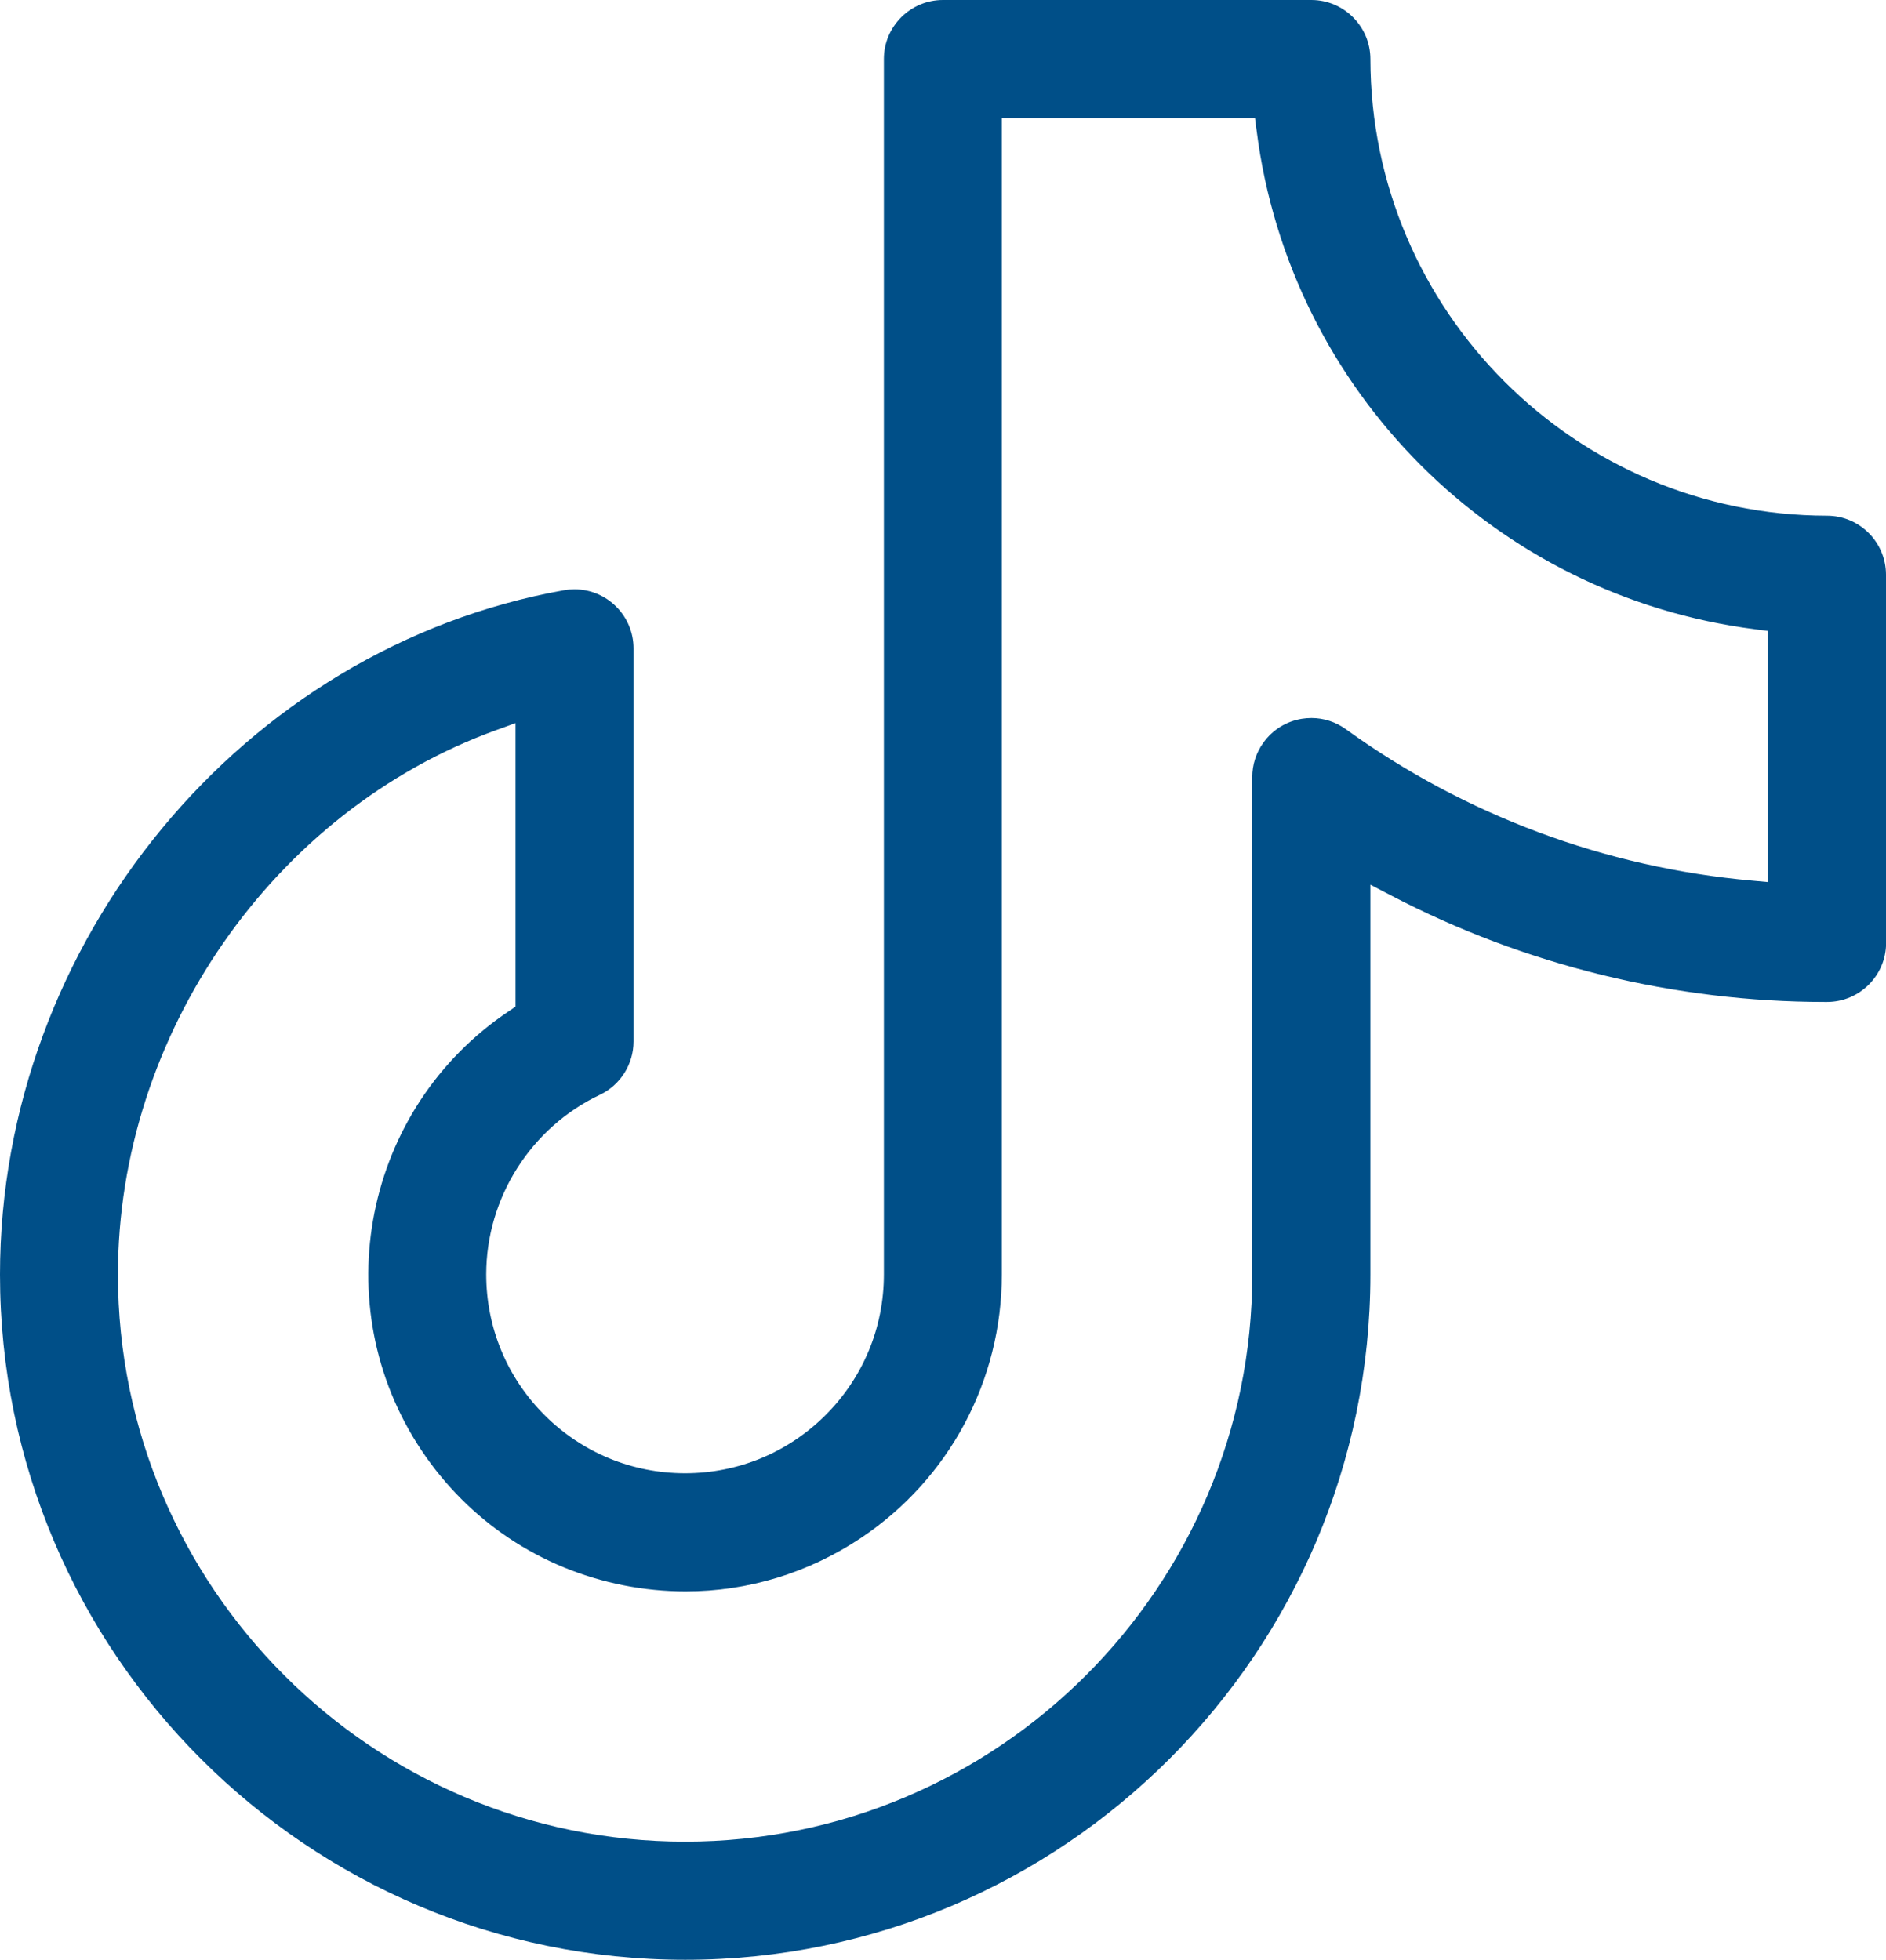<?xml version="1.0" encoding="UTF-8"?>
<svg id="Layer_2" data-name="Layer 2" xmlns="http://www.w3.org/2000/svg" viewBox="0 0 193.17 200.72">
  <defs>
    <style>
      .cls-1 {
        fill: #004f88;
      }
    </style>
  </defs>
  <g id="Ebene_1" data-name="Ebene 1">
    <path class="cls-1" d="M193.17,58.86c0-3.33-2.71-6.04-6.04-6.04-25.76-.03-46.74-21.01-46.77-46.77,0-3.33-2.71-6.05-6.05-6.05h-37.73c-3.33,0-6.05,2.71-6.05,6.04v124.49c0,5.44-2.12,10.55-5.97,14.4-3.85,3.84-8.96,5.96-14.39,5.96-5.45,0-10.56-2.12-14.41-5.97-3.84-3.85-5.96-8.96-5.96-14.4,0-7.82,4.57-15.04,11.64-18.39,2.1-.99,3.45-3.14,3.45-5.46v-40.26c0-3.33-2.71-6.05-6.04-6.05-.36,0-.72.03-1.06.09C24.85,66.32,0,96.45,0,130.54c0,38.7,31.48,70.18,70.18,70.18s70.18-31.48,70.18-70.18v-39.93l1.46.76.73.38c13.63,7.11,28.97,10.87,44.36,10.87h.22c3.33,0,6.05-2.71,6.05-6.04v-37.73ZM181.08,65.49v24.85l-1.09-.1-.54-.05c-15.01-1.33-29.4-6.69-41.61-15.51-1.03-.74-2.25-1.14-3.52-1.14-.33,0-.66.03-.99.08-1.59.26-2.99,1.13-3.93,2.44-.75,1.04-1.14,2.26-1.14,3.54v50.93c0,32.03-26.06,58.09-58.09,58.09s-58.09-26.06-58.09-58.09c0-24.55,15.92-47.47,38.71-55.74l.67-.24,1.34-.49v29.04l-.44.3-.22.15c-14.88,9.94-18.9,30.13-8.96,45.01,4.82,7.21,12.15,12.11,20.65,13.8,2.11.42,4.27.63,6.4.63,6.38,0,12.59-1.89,17.96-5.48,9.03-6.03,14.42-16.12,14.42-26.99V12.09h25.93l.11.87.06.44c3.4,26.65,24.39,47.64,51.05,51.05l.44.06.87.11v.88Z"/>
  </g>
</svg>